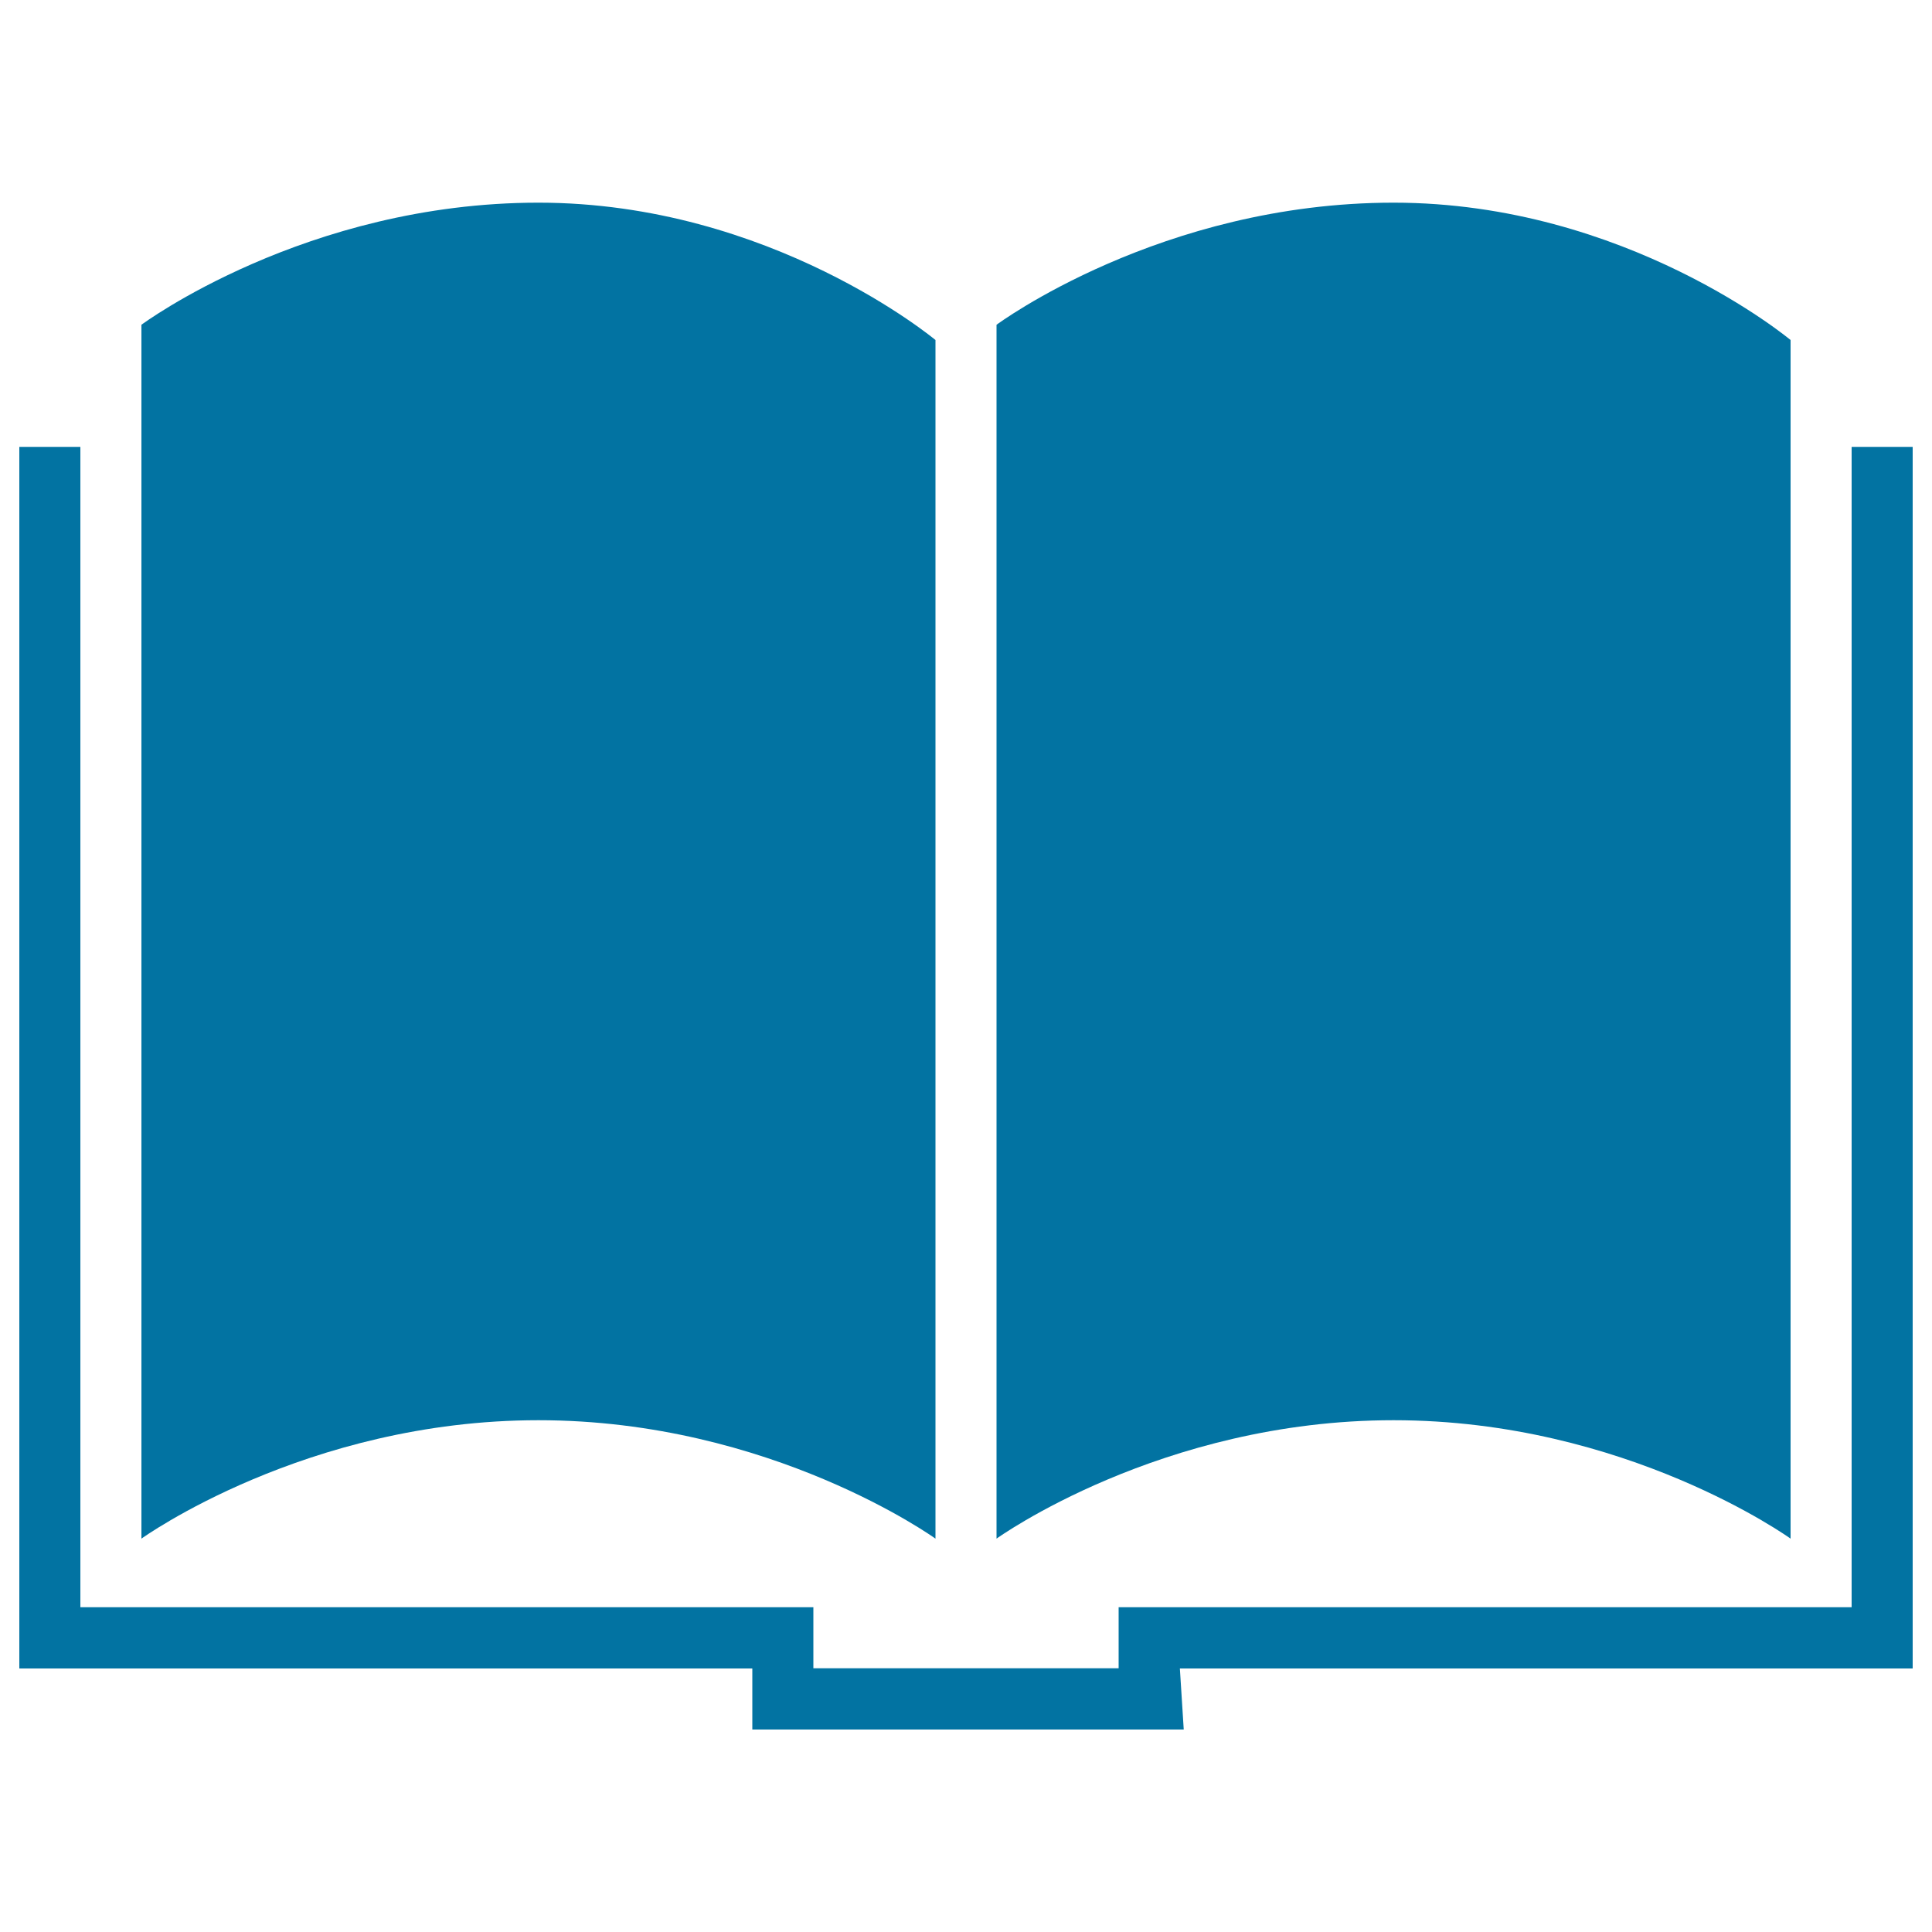 <svg xmlns="http://www.w3.org/2000/svg" viewBox="0 0 1000 1000" style="fill:#0273a2">
<title>Book Reading SVG icon</title>
<g><path d="M484.2,796.4V176c0,0-85-71.1-205.5-71.1c-120.5,0-205.5,63.2-205.5,63.2v628.3c0,0,85-61.3,205.5-61.3C399.2,735.1,484.2,796.4,484.2,796.4z M926.8,796.4V176c0,0-85-71.1-205.5-71.1c-120.5,0-205.5,63.2-205.5,63.2v628.3c0,0,85-61.3,205.5-61.3C841.8,735.1,926.8,796.4,926.8,796.4z M990,231.3h-31.6v600.6H579v31.6H421v-31.6H41.6V231.3H10v632.3h379.4v31.6h223.3l-2-31.6H990V231.3z"/></g>
</svg>